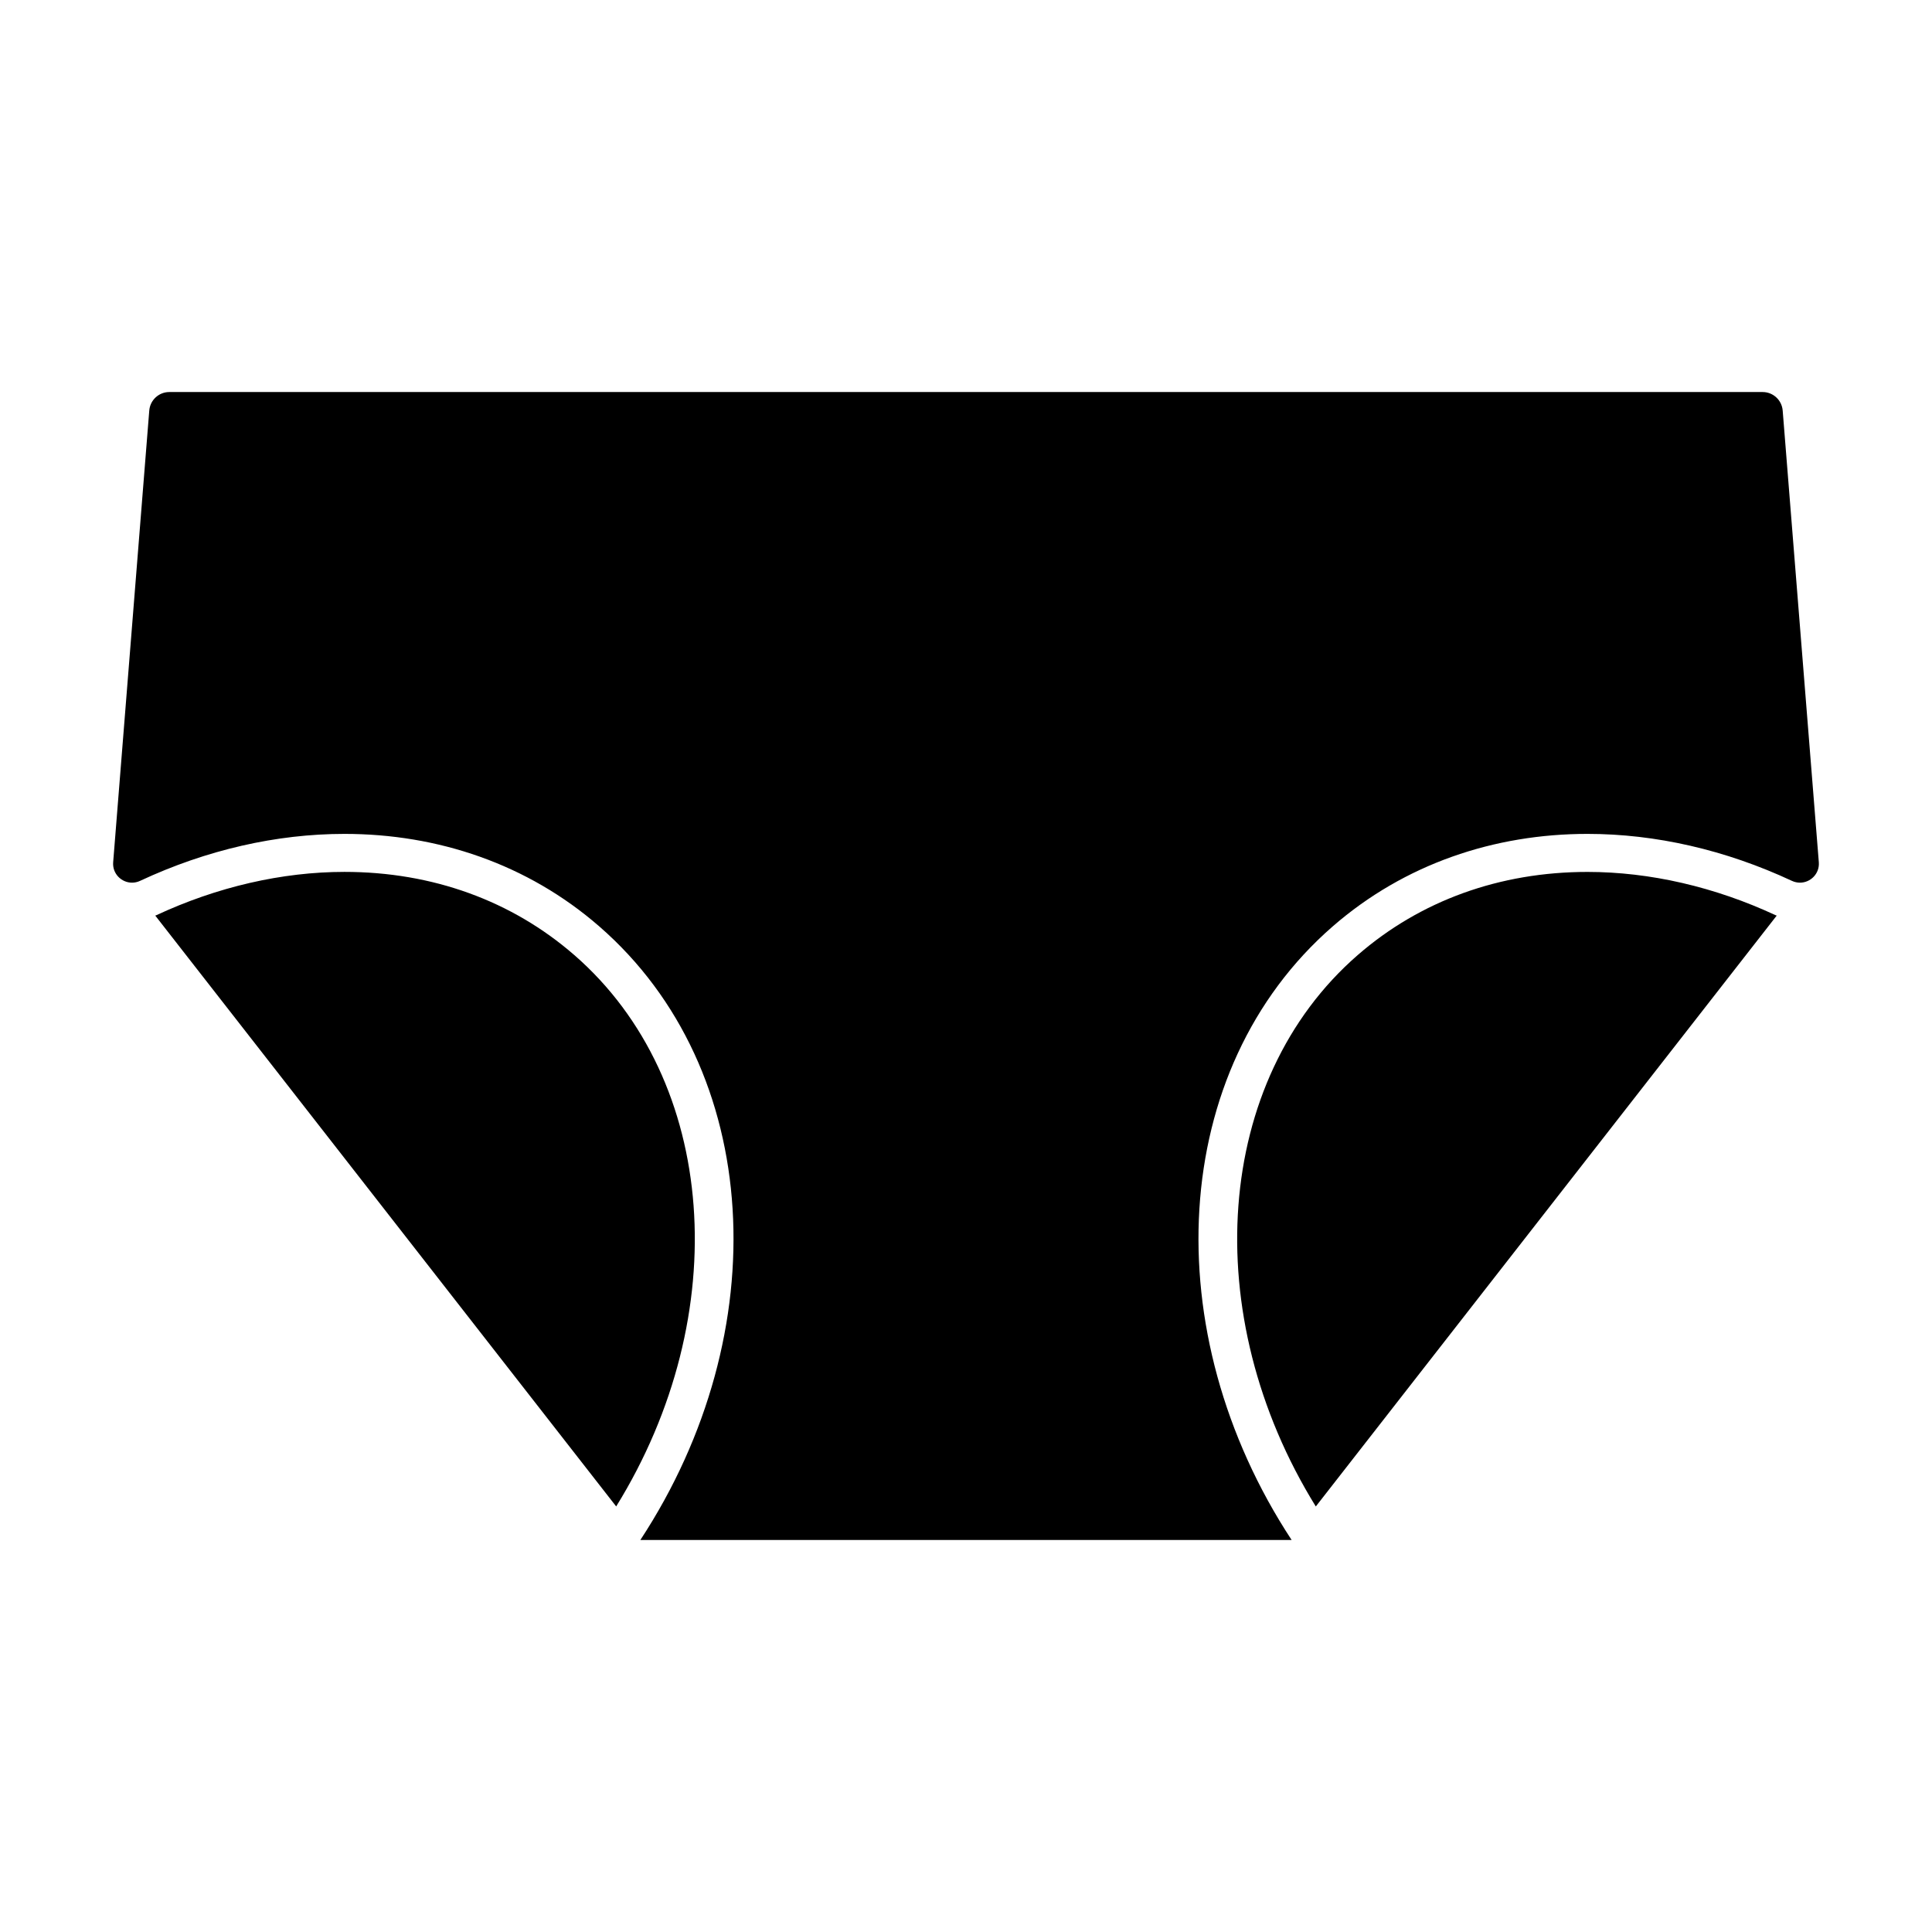 <?xml version="1.0" encoding="UTF-8"?>
<!-- Uploaded to: SVG Repo, www.svgrepo.com, Generator: SVG Repo Mixer Tools -->
<svg fill="#000000" width="800px" height="800px" version="1.1" viewBox="144 144 512 512" xmlns="http://www.w3.org/2000/svg">
 <path d="m614.61 386.56c0.078 0.035 0.16 0.047 0.242 0.082l-122.15 156.59c-31.426-50.793-26.973-113.01 11.094-146.12 16.574-14.422 37.637-22.043 60.914-22.043 16.527 0 33.781 3.977 49.898 11.496zm-318.41 10.543c-16.574-14.422-37.637-22.043-60.914-22.043-16.531 0-33.785 3.977-49.902 11.5-0.078 0.035-0.16 0.047-0.238 0.082l122.15 156.58c31.426-50.789 26.973-113-11.094-146.12zm320.23-144.3c-0.223-2.773-2.535-4.91-5.316-4.91h-422.24c-2.781 0-5.098 2.137-5.316 4.91l-9.566 119.69c-0.246 3.066 2.215 5.422 4.996 5.422 0.703 0 1.43-0.152 2.137-0.48 17.602-8.215 36.145-12.445 54.164-12.445 24.742 0 48.504 7.965 67.527 24.516 43.543 37.883 47.043 107.53 10.883 162.61h172.6c-36.16-55.074-32.66-124.73 10.883-162.61 19.02-16.547 42.785-24.516 67.527-24.516 18.023 0 36.559 4.227 54.164 12.445 0.707 0.328 1.434 0.48 2.137 0.48 2.777 0 5.238-2.356 4.996-5.422z"/>
</svg>